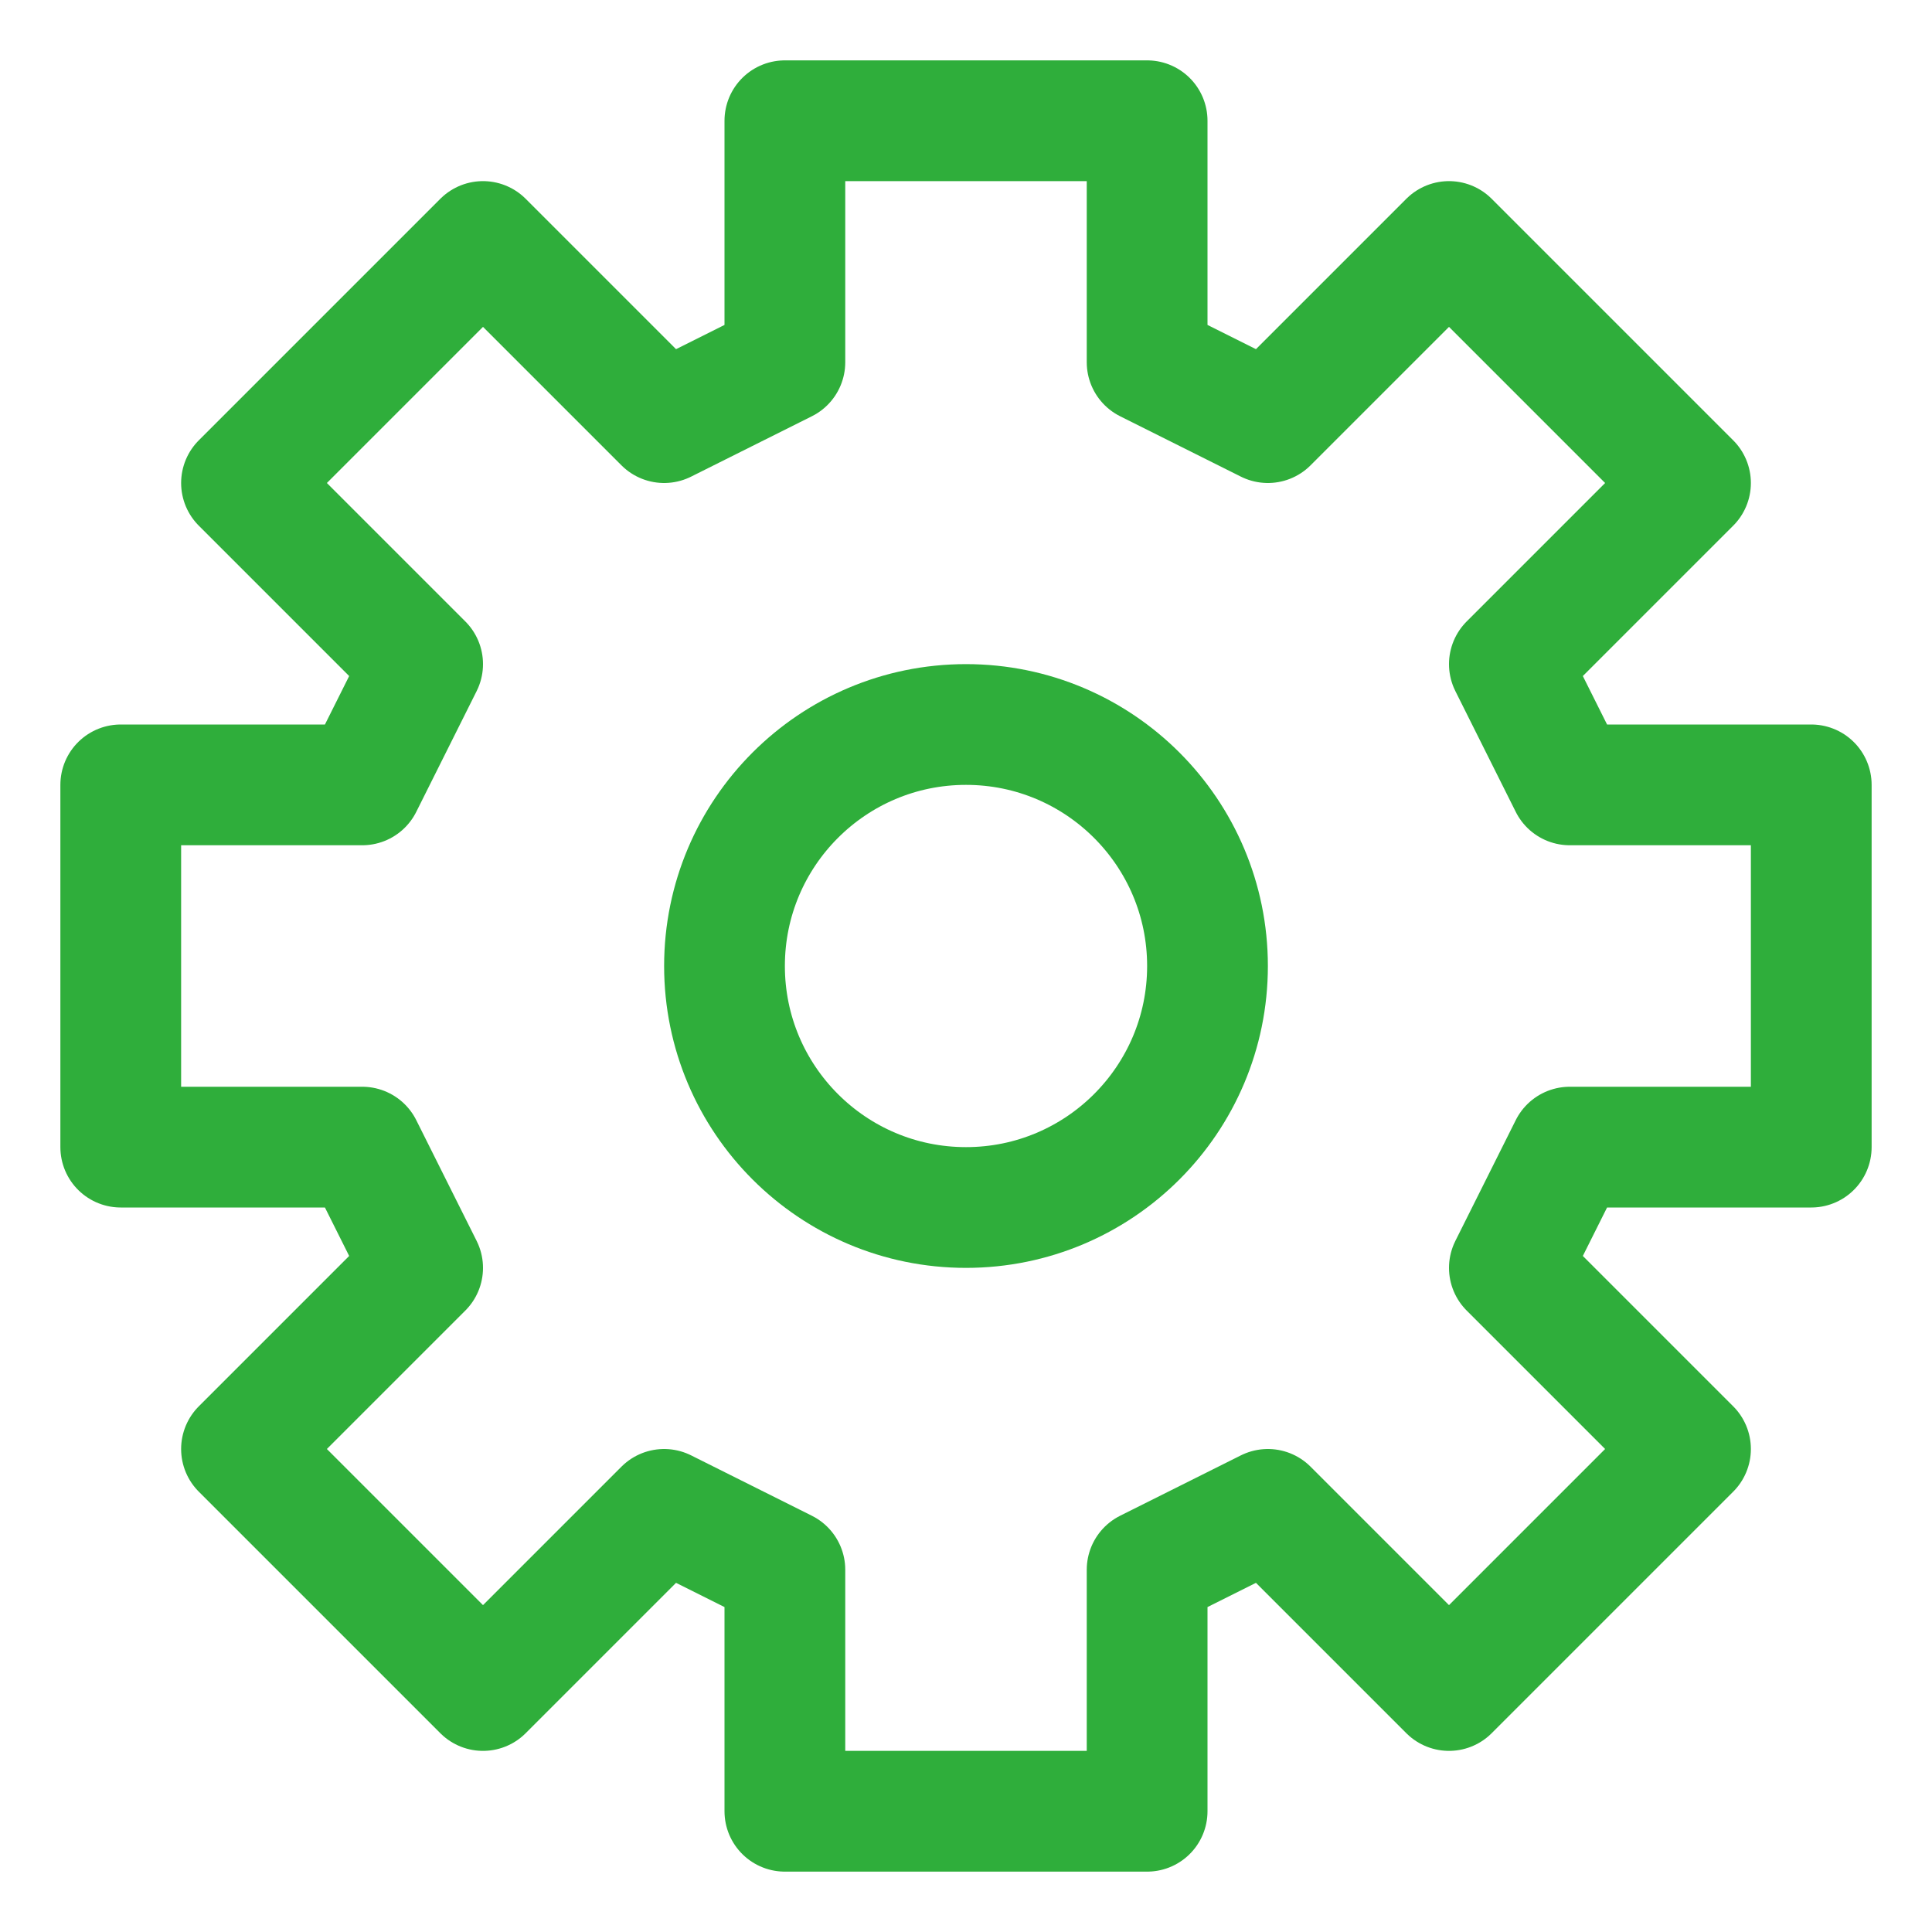 <svg viewBox="0 0 32 32" id="i-settings" xmlns="http://www.w3.org/2000/svg" fill="none" stroke="#2fae3b" stroke-linecap="round" stroke-linejoin="round" stroke-width="2"><g id="SVGRepo_bgCarrier" stroke-width="0"></g><g id="SVGRepo_tracerCarrier" stroke-linecap="round" stroke-linejoin="round"></g><g id="SVGRepo_iconCarrier"> <path d="M13 2 L13 6 11 7 8 4 4 8 7 11 6 13 2 13 2 19 6 19 7 21 4 24 8 28 11 25 13 26 13 30 19 30 19 26 21 25 24 28 28 24 25 21 26 19 30 19 30 13 26 13 25 11 28 8 24 4 21 7 19 6 19 2 Z"></path> <circle cx="16" cy="16" r="4"></circle> </g></svg>
